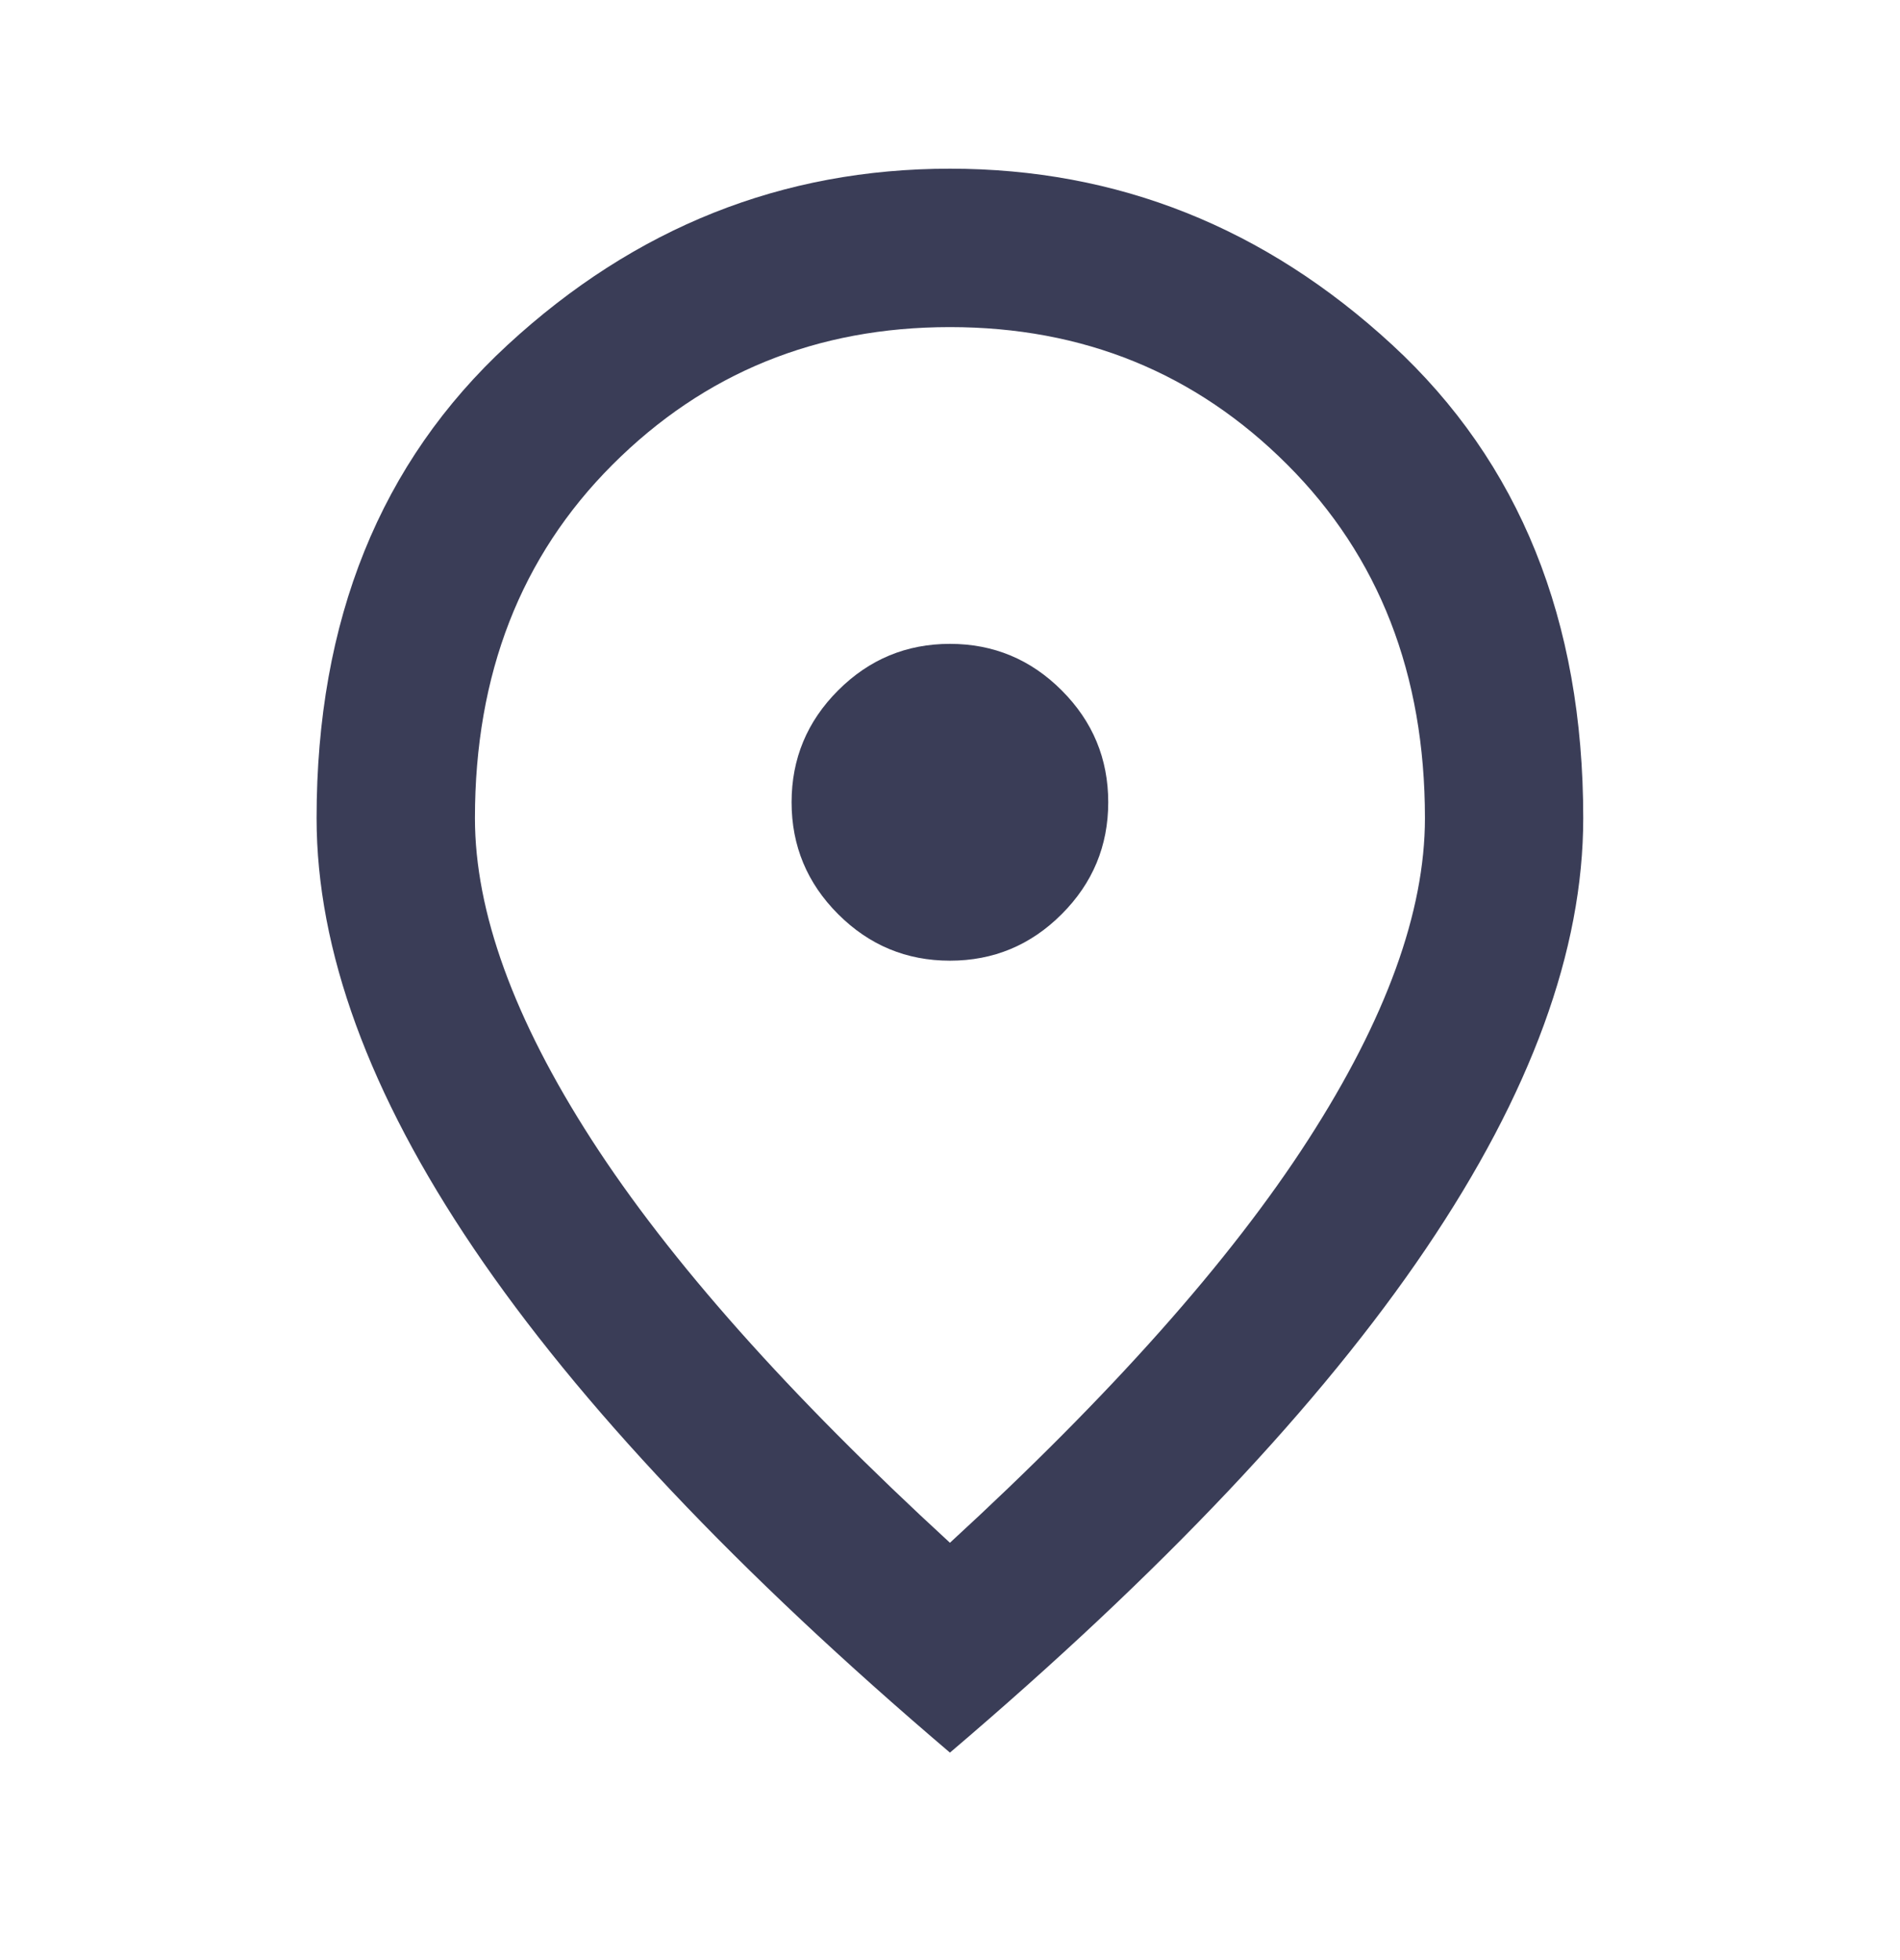 <svg width="32" height="33" viewBox="0 0 32 33" fill="none" xmlns="http://www.w3.org/2000/svg">
<mask id="mask0_291_1546" style="mask-type:alpha" maskUnits="userSpaceOnUse" x="0" y="0" width="32" height="33">
<rect y="0.174" width="32" height="32" fill="#D9D9D9"/>
</mask>
<g mask="url(#mask0_291_1546)">
<path d="M15.999 16.174C16.732 16.174 17.36 15.913 17.882 15.39C18.404 14.868 18.665 14.24 18.665 13.507C18.665 12.774 18.404 12.146 17.882 11.624C17.36 11.101 16.732 10.84 15.999 10.84C15.265 10.84 14.638 11.101 14.115 11.624C13.593 12.146 13.332 12.774 13.332 13.507C13.332 14.24 13.593 14.868 14.115 15.39C14.638 15.913 15.265 16.174 15.999 16.174ZM15.999 25.974C18.71 23.485 20.721 21.224 22.032 19.19C23.343 17.157 23.999 15.351 23.999 13.774C23.999 11.351 23.227 9.368 21.682 7.824C20.138 6.279 18.243 5.507 15.999 5.507C13.754 5.507 11.86 6.279 10.315 7.824C8.771 9.368 7.999 11.351 7.999 13.774C7.999 15.351 8.654 17.157 9.965 19.19C11.277 21.224 13.288 23.485 15.999 25.974ZM15.999 29.507C12.421 26.463 9.749 23.635 7.982 21.024C6.215 18.413 5.332 15.996 5.332 13.774C5.332 10.44 6.404 7.785 8.549 5.807C10.693 3.829 13.177 2.84 15.999 2.84C18.821 2.84 21.304 3.829 23.449 5.807C25.593 7.785 26.665 10.44 26.665 13.774C26.665 15.996 25.782 18.413 24.015 21.024C22.249 23.635 19.576 26.463 15.999 29.507Z" fill="#3A3D57"/>
</g>
</svg>
